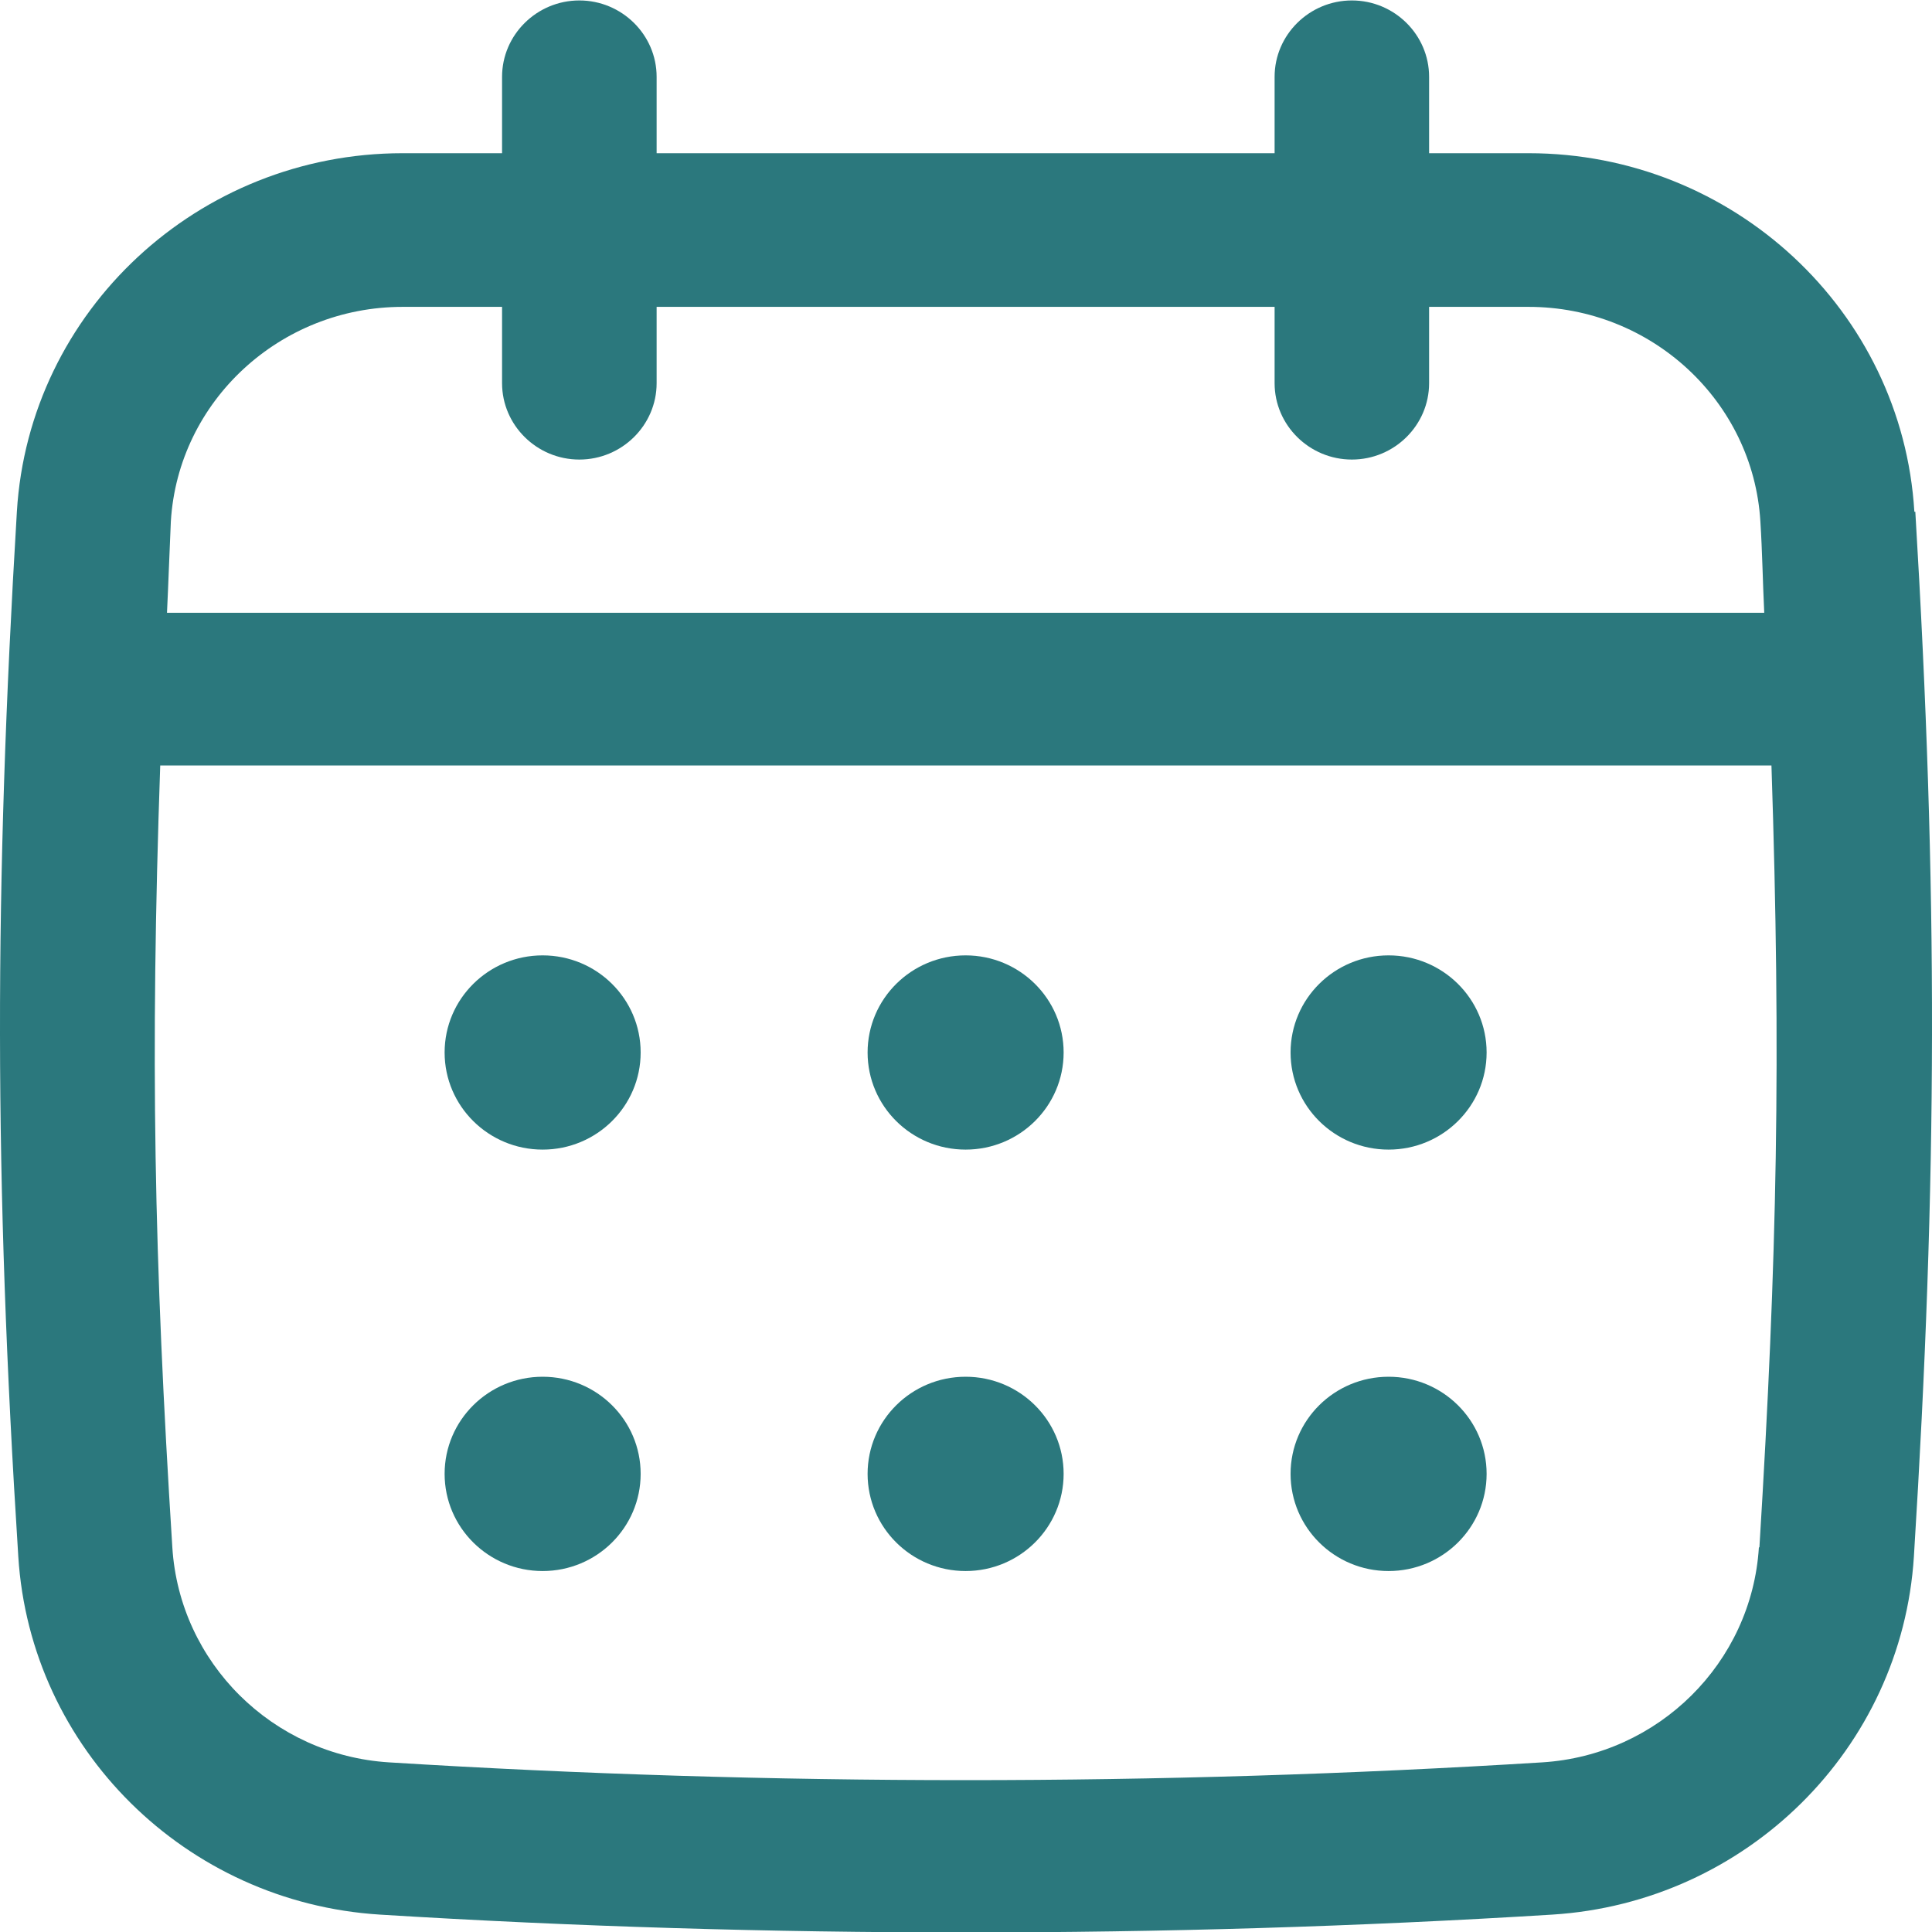<svg width="30" height="30" viewBox="0 0 30 30" fill="none" xmlns="http://www.w3.org/2000/svg">
<g clip-path="url(#clip0_775_1533)">
<path d="M29.726 7.946C29.539 4.825 26.907 2.379 23.736 2.379H22.191V1.193C22.191 0.54 21.652 0.007 20.992 0.007C20.332 0.007 19.792 0.54 19.792 1.193V2.379H10.196V1.193C10.196 0.54 9.656 0.007 8.996 0.007C8.336 0.007 7.796 0.54 7.796 1.193V2.379H6.252C3.081 2.379 0.449 4.825 0.262 7.946C-0.091 13.822 -0.091 18.294 0.284 24.169C0.471 27.156 2.886 29.542 5.9 29.73C8.921 29.917 11.957 30.007 15.001 30.007C18.045 30.007 21.082 29.917 24.103 29.73C27.117 29.542 29.531 27.156 29.719 24.169C30.086 18.294 30.094 13.822 29.741 7.946H29.726ZM27.312 24.027C27.2 25.82 25.753 27.254 23.946 27.366C18.008 27.734 11.98 27.734 6.042 27.366C4.235 27.254 2.788 25.82 2.676 24.027C2.391 19.51 2.331 16.426 2.488 11.886H27.507C27.657 16.426 27.597 19.51 27.32 24.027H27.312ZM8.996 7.136C9.656 7.136 10.196 6.603 10.196 5.95V4.765H19.792V5.95C19.792 6.603 20.332 7.136 20.992 7.136C21.652 7.136 22.191 6.603 22.191 5.95V4.765H23.736C25.64 4.765 27.222 6.228 27.335 8.096C27.365 8.569 27.372 9.042 27.395 9.515H2.593C2.616 9.042 2.631 8.569 2.653 8.096C2.766 6.228 4.348 4.765 6.252 4.765H7.796V5.95C7.796 6.603 8.336 7.136 8.996 7.136Z" fill="#2B787D"/>
<path d="M8.426 17.851C9.267 17.851 9.948 17.176 9.948 16.343C9.948 15.51 9.267 14.835 8.426 14.835C7.586 14.835 6.904 15.51 6.904 16.343C6.904 17.176 7.586 17.851 8.426 17.851Z" fill="#2B787D"/>
<path d="M14.994 17.851C15.834 17.851 16.516 17.176 16.516 16.343C16.516 15.51 15.834 14.835 14.994 14.835C14.153 14.835 13.472 15.51 13.472 16.343C13.472 17.176 14.153 17.851 14.994 17.851Z" fill="#2B787D"/>
<path d="M8.426 24.395C9.267 24.395 9.948 23.719 9.948 22.886C9.948 22.053 9.267 21.378 8.426 21.378C7.586 21.378 6.904 22.053 6.904 22.886C6.904 23.719 7.586 24.395 8.426 24.395Z" fill="#2B787D"/>
<path d="M21.562 17.851C22.402 17.851 23.084 17.176 23.084 16.343C23.084 15.51 22.402 14.835 21.562 14.835C20.721 14.835 20.04 15.51 20.04 16.343C20.04 17.176 20.721 17.851 21.562 17.851Z" fill="#2B787D"/>
<path d="M21.562 24.395C22.402 24.395 23.084 23.719 23.084 22.886C23.084 22.053 22.402 21.378 21.562 21.378C20.721 21.378 20.04 22.053 20.04 22.886C20.04 23.719 20.721 24.395 21.562 24.395Z" fill="#2B787D"/>
<path d="M14.994 24.395C15.834 24.395 16.516 23.719 16.516 22.886C16.516 22.053 15.834 21.378 14.994 21.378C14.153 21.378 13.472 22.053 13.472 22.886C13.472 23.719 14.153 24.395 14.994 24.395Z" fill="#2B787D"/>
</g>
<defs>
<clipPath id="clip0_775_1533">
<rect width="30" height="30" fill="white"/>
</clipPath>
</defs>
</svg>
